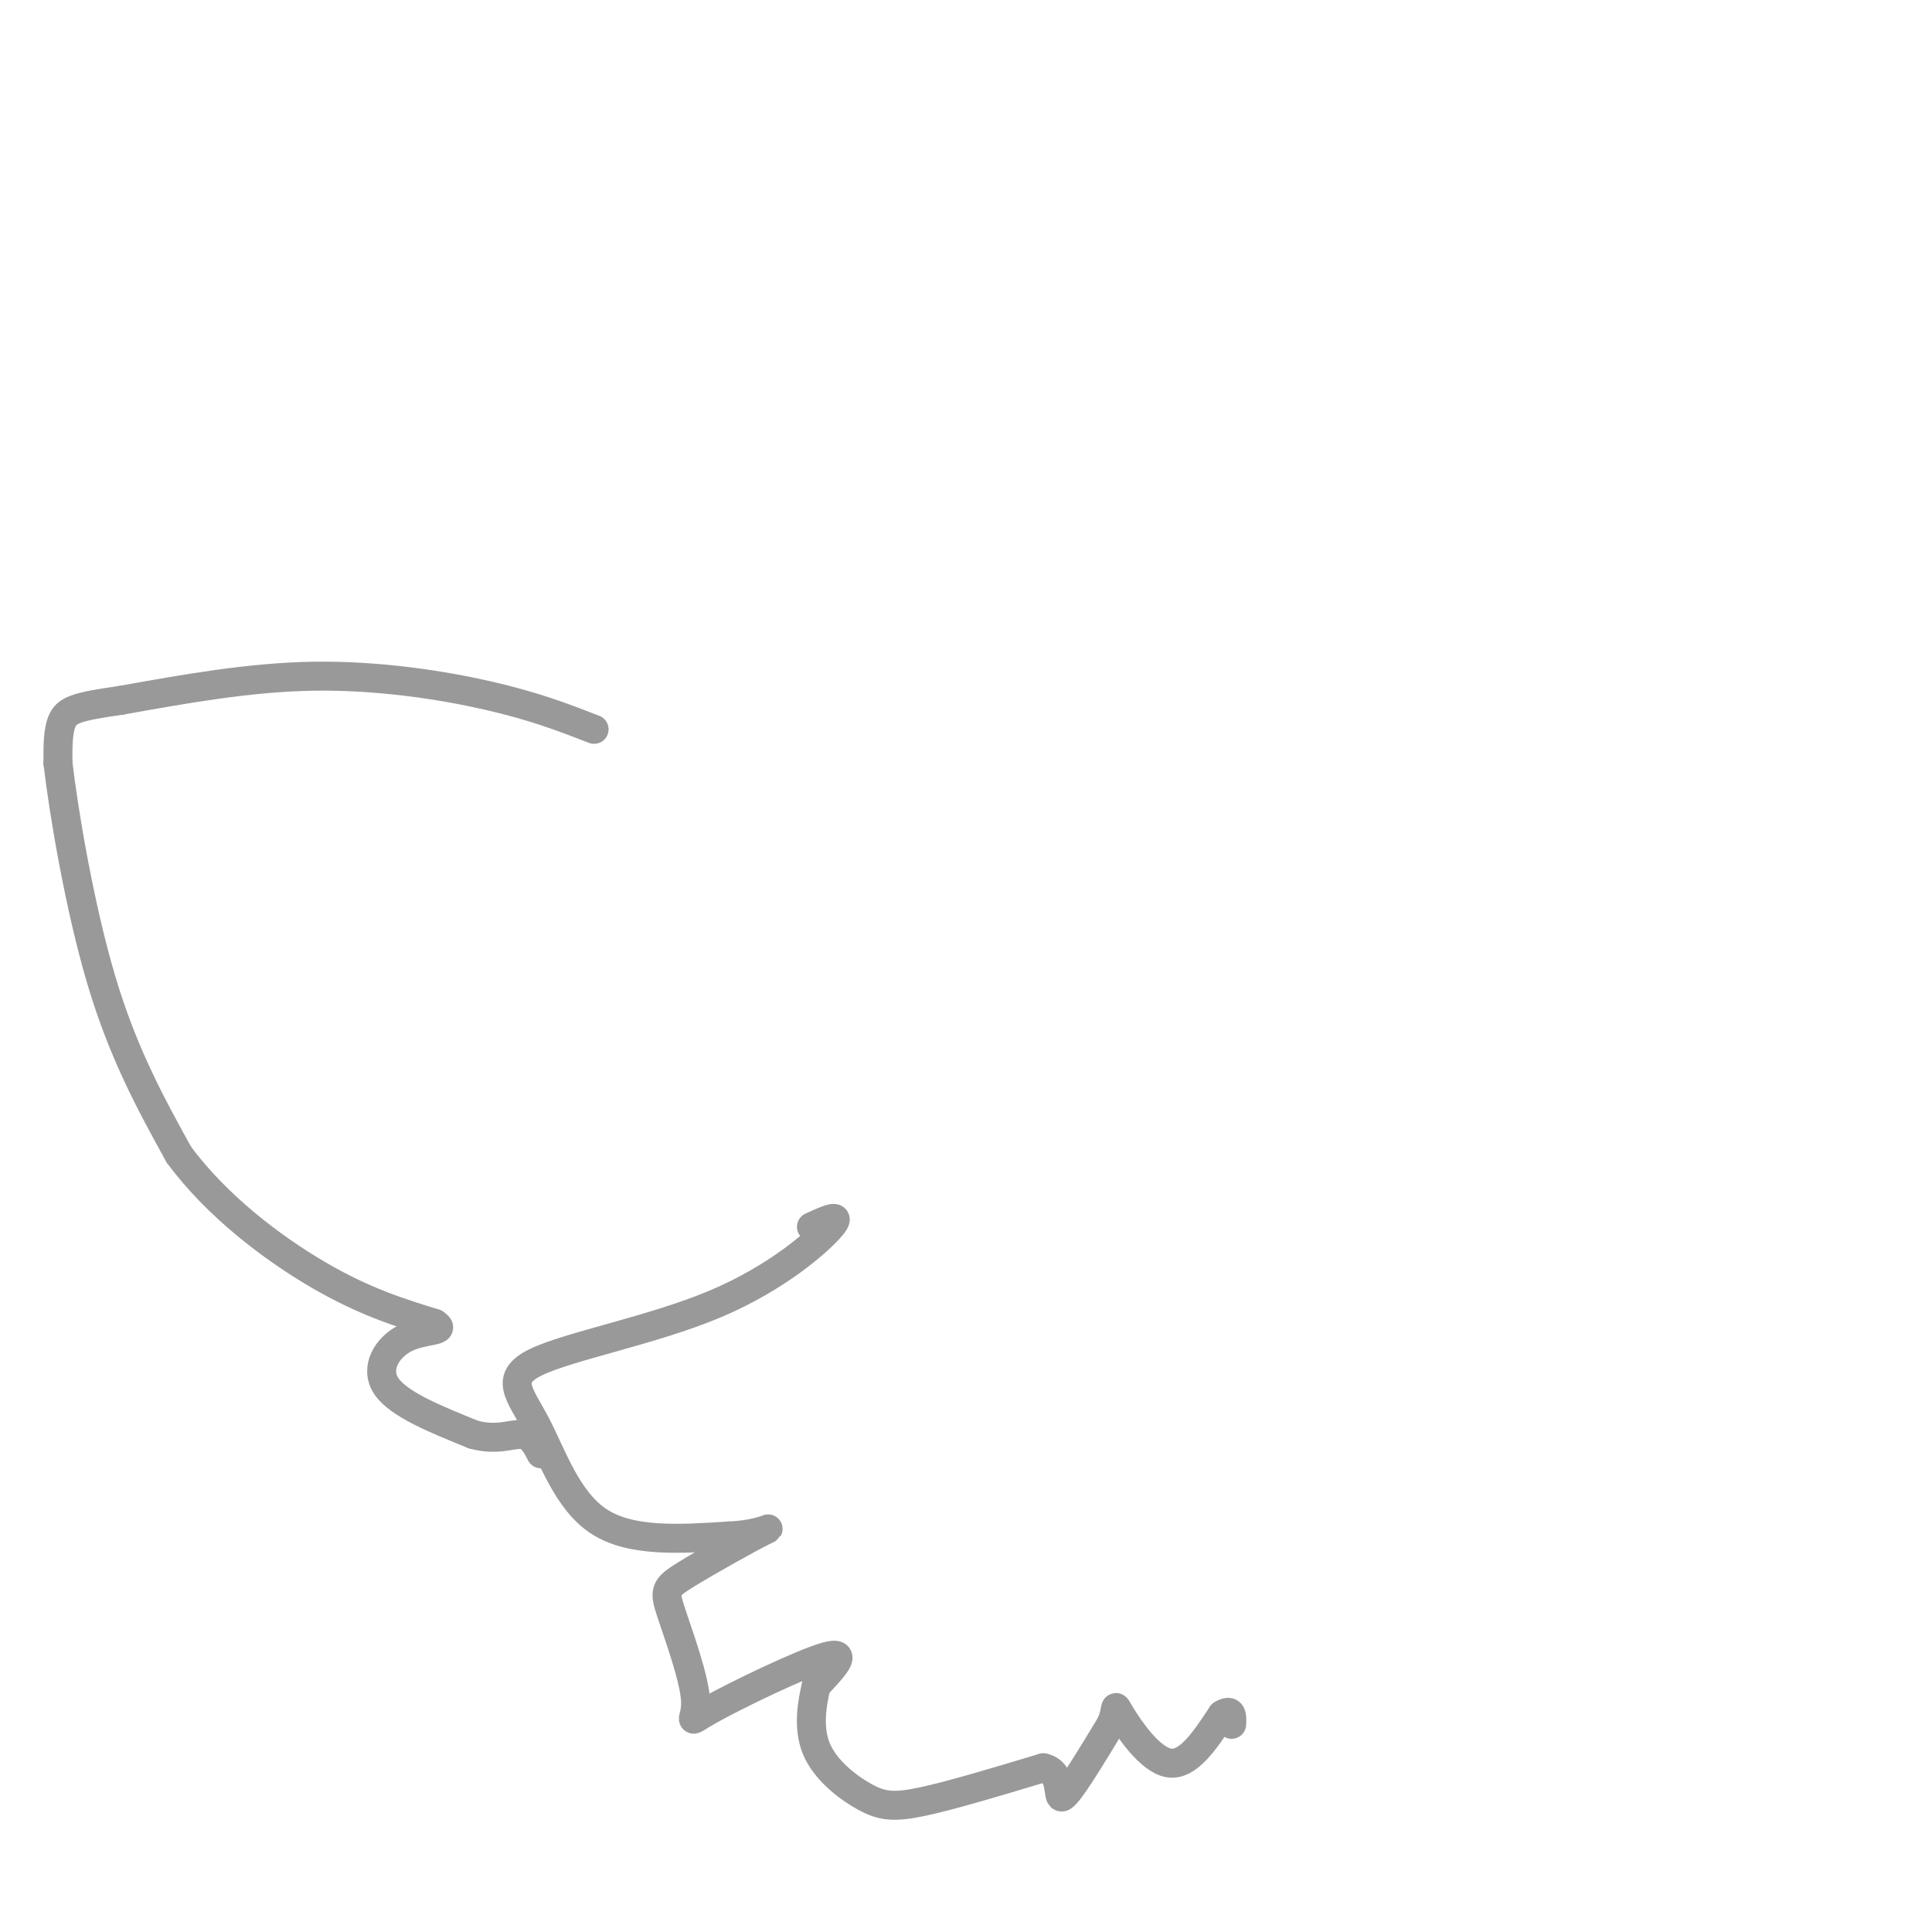 <svg viewBox='0 0 400 400' version='1.1' xmlns='http://www.w3.org/2000/svg' xmlns:xlink='http://www.w3.org/1999/xlink'><g fill='none' stroke='#999999' stroke-width='6' stroke-linecap='round' stroke-linejoin='round'><path d='M168,254c3.302,-1.512 6.604,-3.024 4,0c-2.604,3.024 -11.115,10.584 -24,16c-12.885,5.416 -30.144,8.689 -37,12c-6.856,3.311 -3.307,6.661 0,13c3.307,6.339 6.374,15.668 13,20c6.626,4.332 16.813,3.666 27,3'/><path d='M151,318c6.659,-0.251 9.806,-2.378 7,-1c-2.806,1.378 -11.565,6.261 -16,9c-4.435,2.739 -4.545,3.333 -3,8c1.545,4.667 4.744,13.405 5,18c0.256,4.595 -2.431,5.045 3,2c5.431,-3.045 18.980,-9.584 24,-11c5.020,-1.416 1.510,2.292 -2,6'/><path d='M169,349c-0.804,3.305 -1.813,8.566 0,13c1.813,4.434 6.450,8.040 10,10c3.550,1.960 6.014,2.274 12,1c5.986,-1.274 15.493,-4.137 25,-7'/><path d='M216,366c4.333,0.911 2.667,6.689 4,6c1.333,-0.689 5.667,-7.844 10,-15'/><path d='M230,357c1.536,-3.488 0.375,-4.708 2,-2c1.625,2.708 6.036,9.345 10,10c3.964,0.655 7.482,-4.673 11,-10'/><path d='M253,355c2.167,-1.333 2.083,0.333 2,2'/><path d='M123,151c-6.178,-2.400 -12.356,-4.800 -22,-7c-9.644,-2.200 -22.756,-4.200 -36,-4c-13.244,0.200 -26.622,2.600 -40,5'/><path d='M25,145c-8.844,1.267 -10.956,1.933 -12,4c-1.044,2.067 -1.022,5.533 -1,9'/><path d='M12,158c1.133,9.800 4.467,29.800 9,45c4.533,15.200 10.267,25.600 16,36'/><path d='M37,239c7.867,10.711 19.533,19.489 29,25c9.467,5.511 16.733,7.756 24,10'/><path d='M90,274c2.810,1.750 -2.167,1.125 -6,3c-3.833,1.875 -6.524,6.250 -4,10c2.524,3.750 10.262,6.875 18,10'/><path d='M98,297c4.844,1.378 7.956,-0.178 10,0c2.044,0.178 3.022,2.089 4,4'/></g>
</svg>